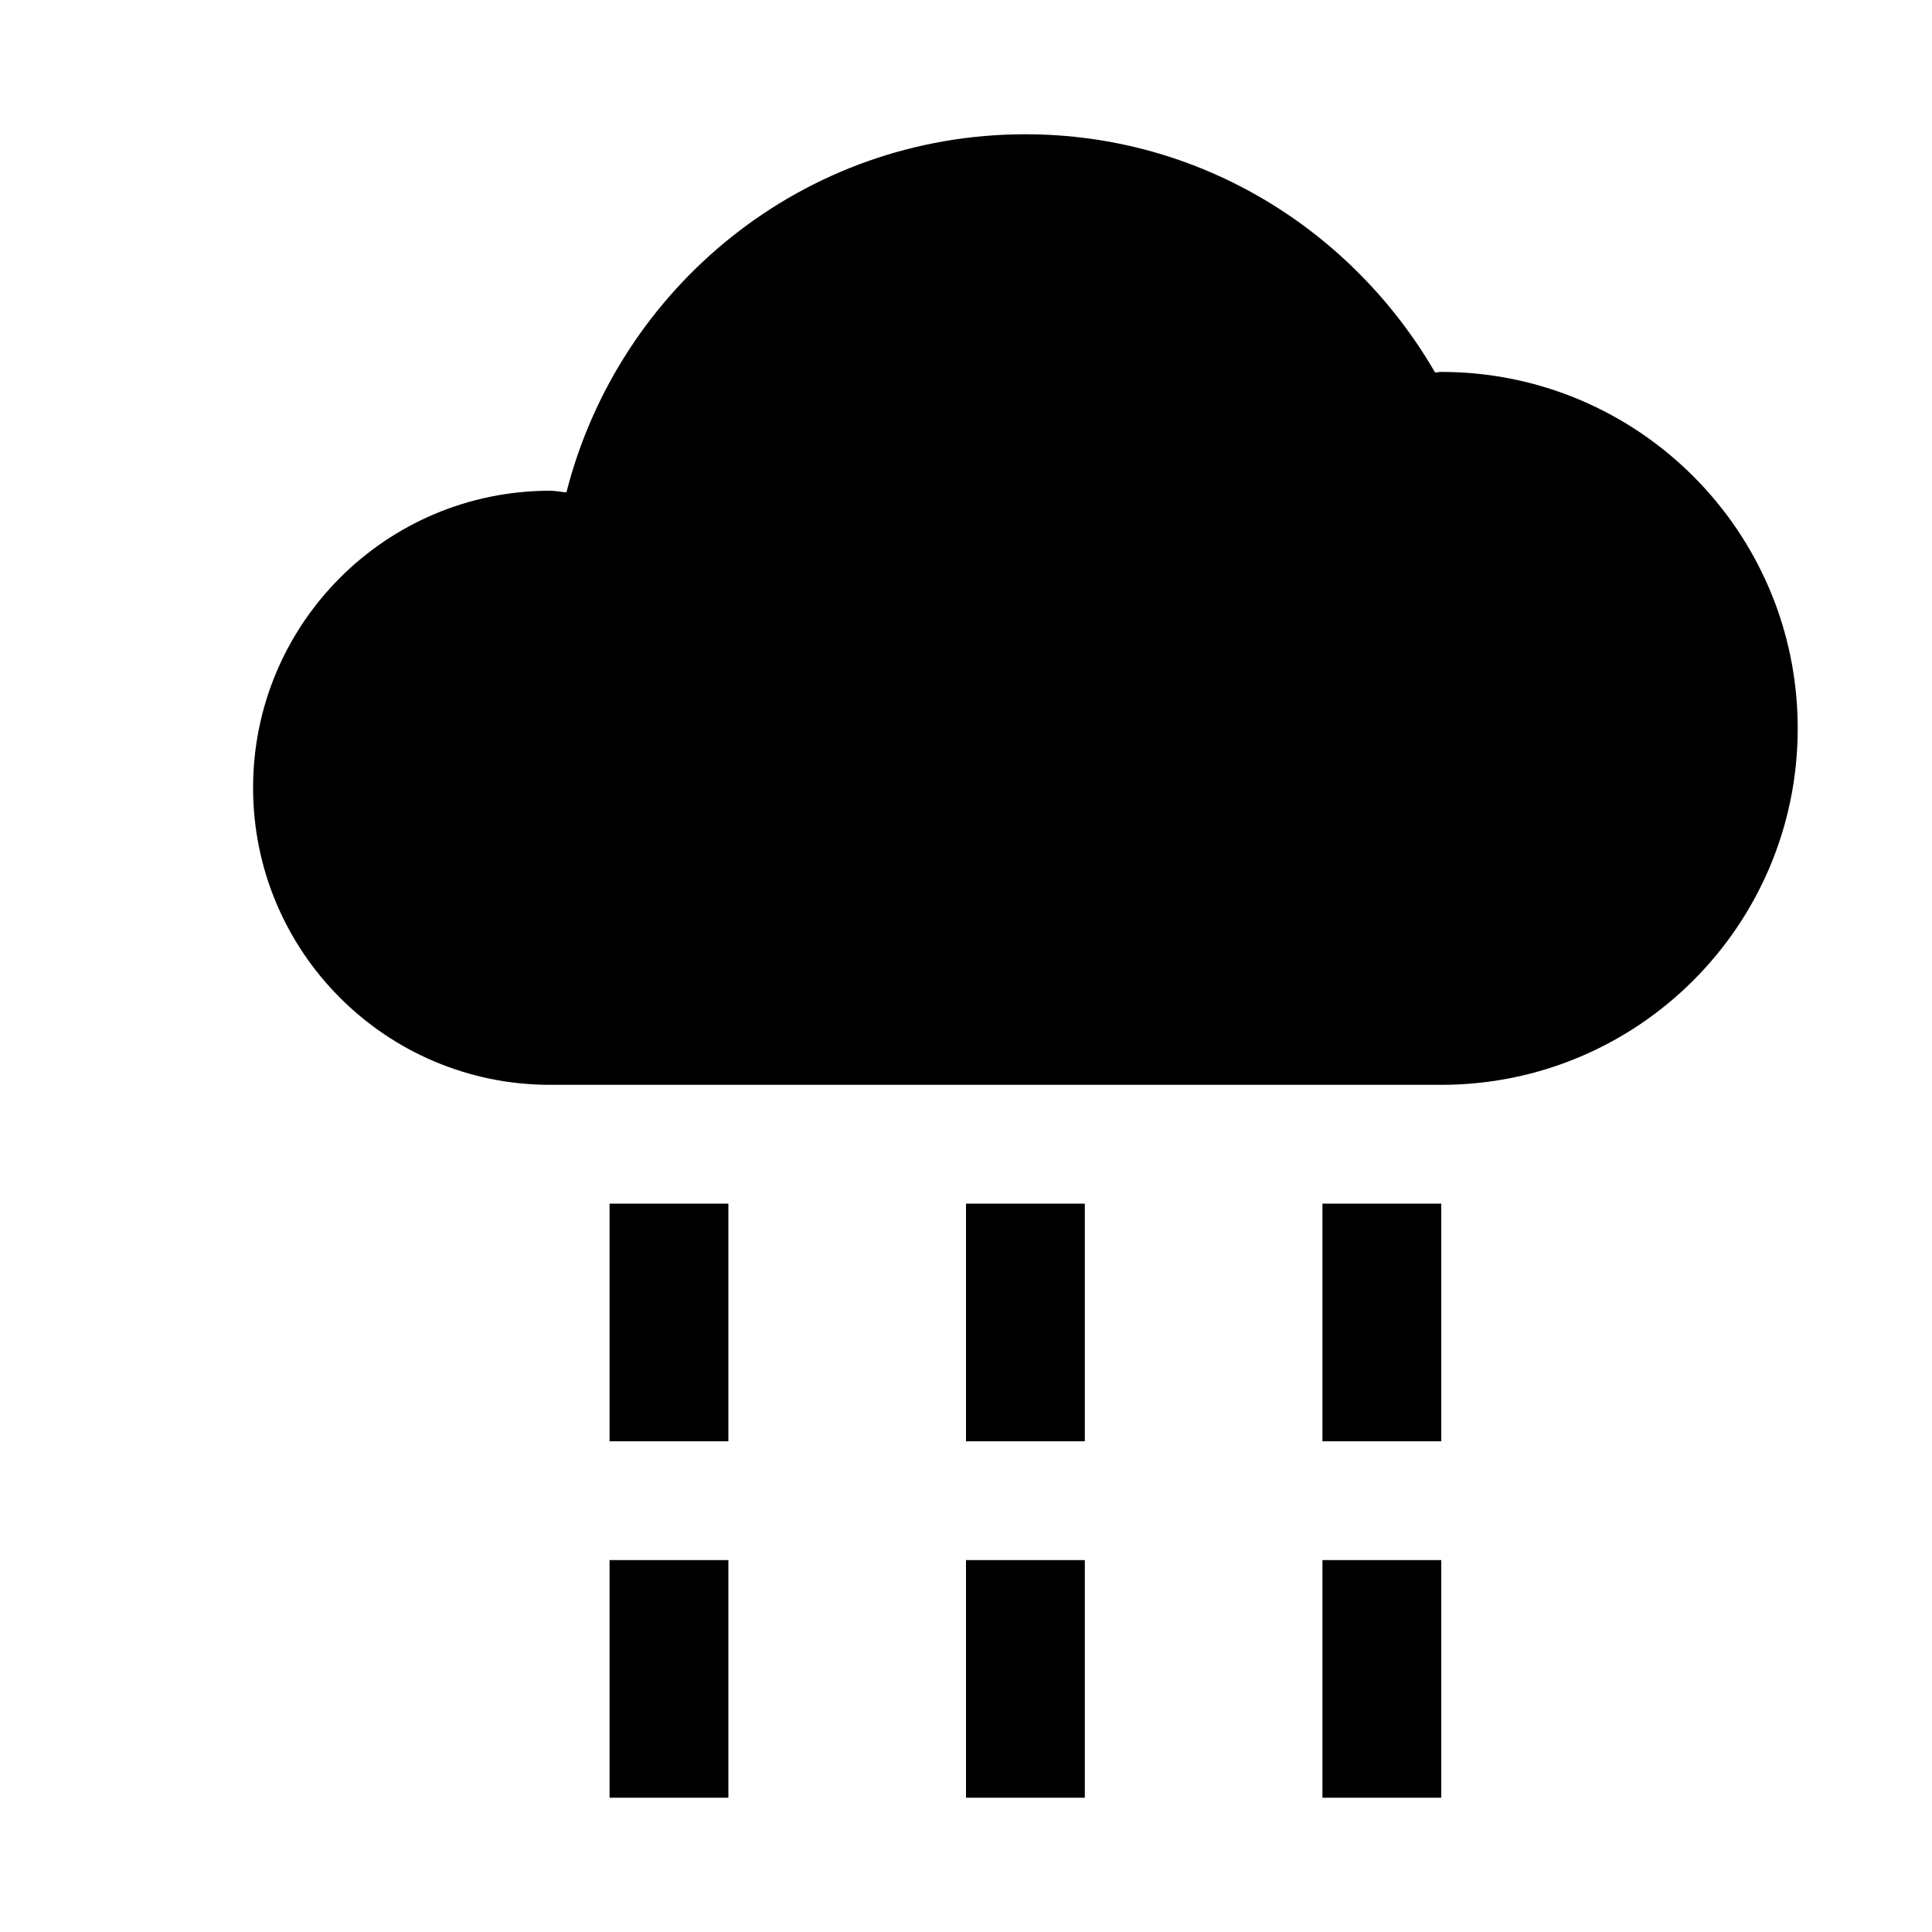 <?xml version="1.0" encoding="UTF-8"?>
<!-- Uploaded to: SVG Repo, www.svgrepo.com, Generator: SVG Repo Mixer Tools -->
<svg fill="#000000" width="800px" height="800px" version="1.1" viewBox="144 144 512 512" xmlns="http://www.w3.org/2000/svg">
 <g>
  <path d="m525.95 242.56c-0.566 0-1.07 0.156-1.637 0.156-21.789-37.566-62-63.133-108.57-63.133-58.789 0-107.75 40.43-121.64 94.906-1.449-0.098-2.836-0.441-4.316-0.441-43.484 0-78.719 35.234-78.719 78.719s35.234 78.723 78.719 78.723h236.16c52.176 0 94.465-42.289 94.465-94.465 0-52.176-42.289-94.465-94.465-94.465z"/>
  <path d="m305.54 462.98h31.488v62.977h-31.488z"/>
  <path d="m305.54 557.44h31.488v62.977h-31.488z"/>
  <path d="m400 462.98h31.488v62.977h-31.488z"/>
  <path d="m400 557.44h31.488v62.977h-31.488z"/>
  <path d="m494.46 462.98h31.488v62.977h-31.488z"/>
  <path d="m494.46 557.44h31.488v62.977h-31.488z"/>
 </g>
</svg>
